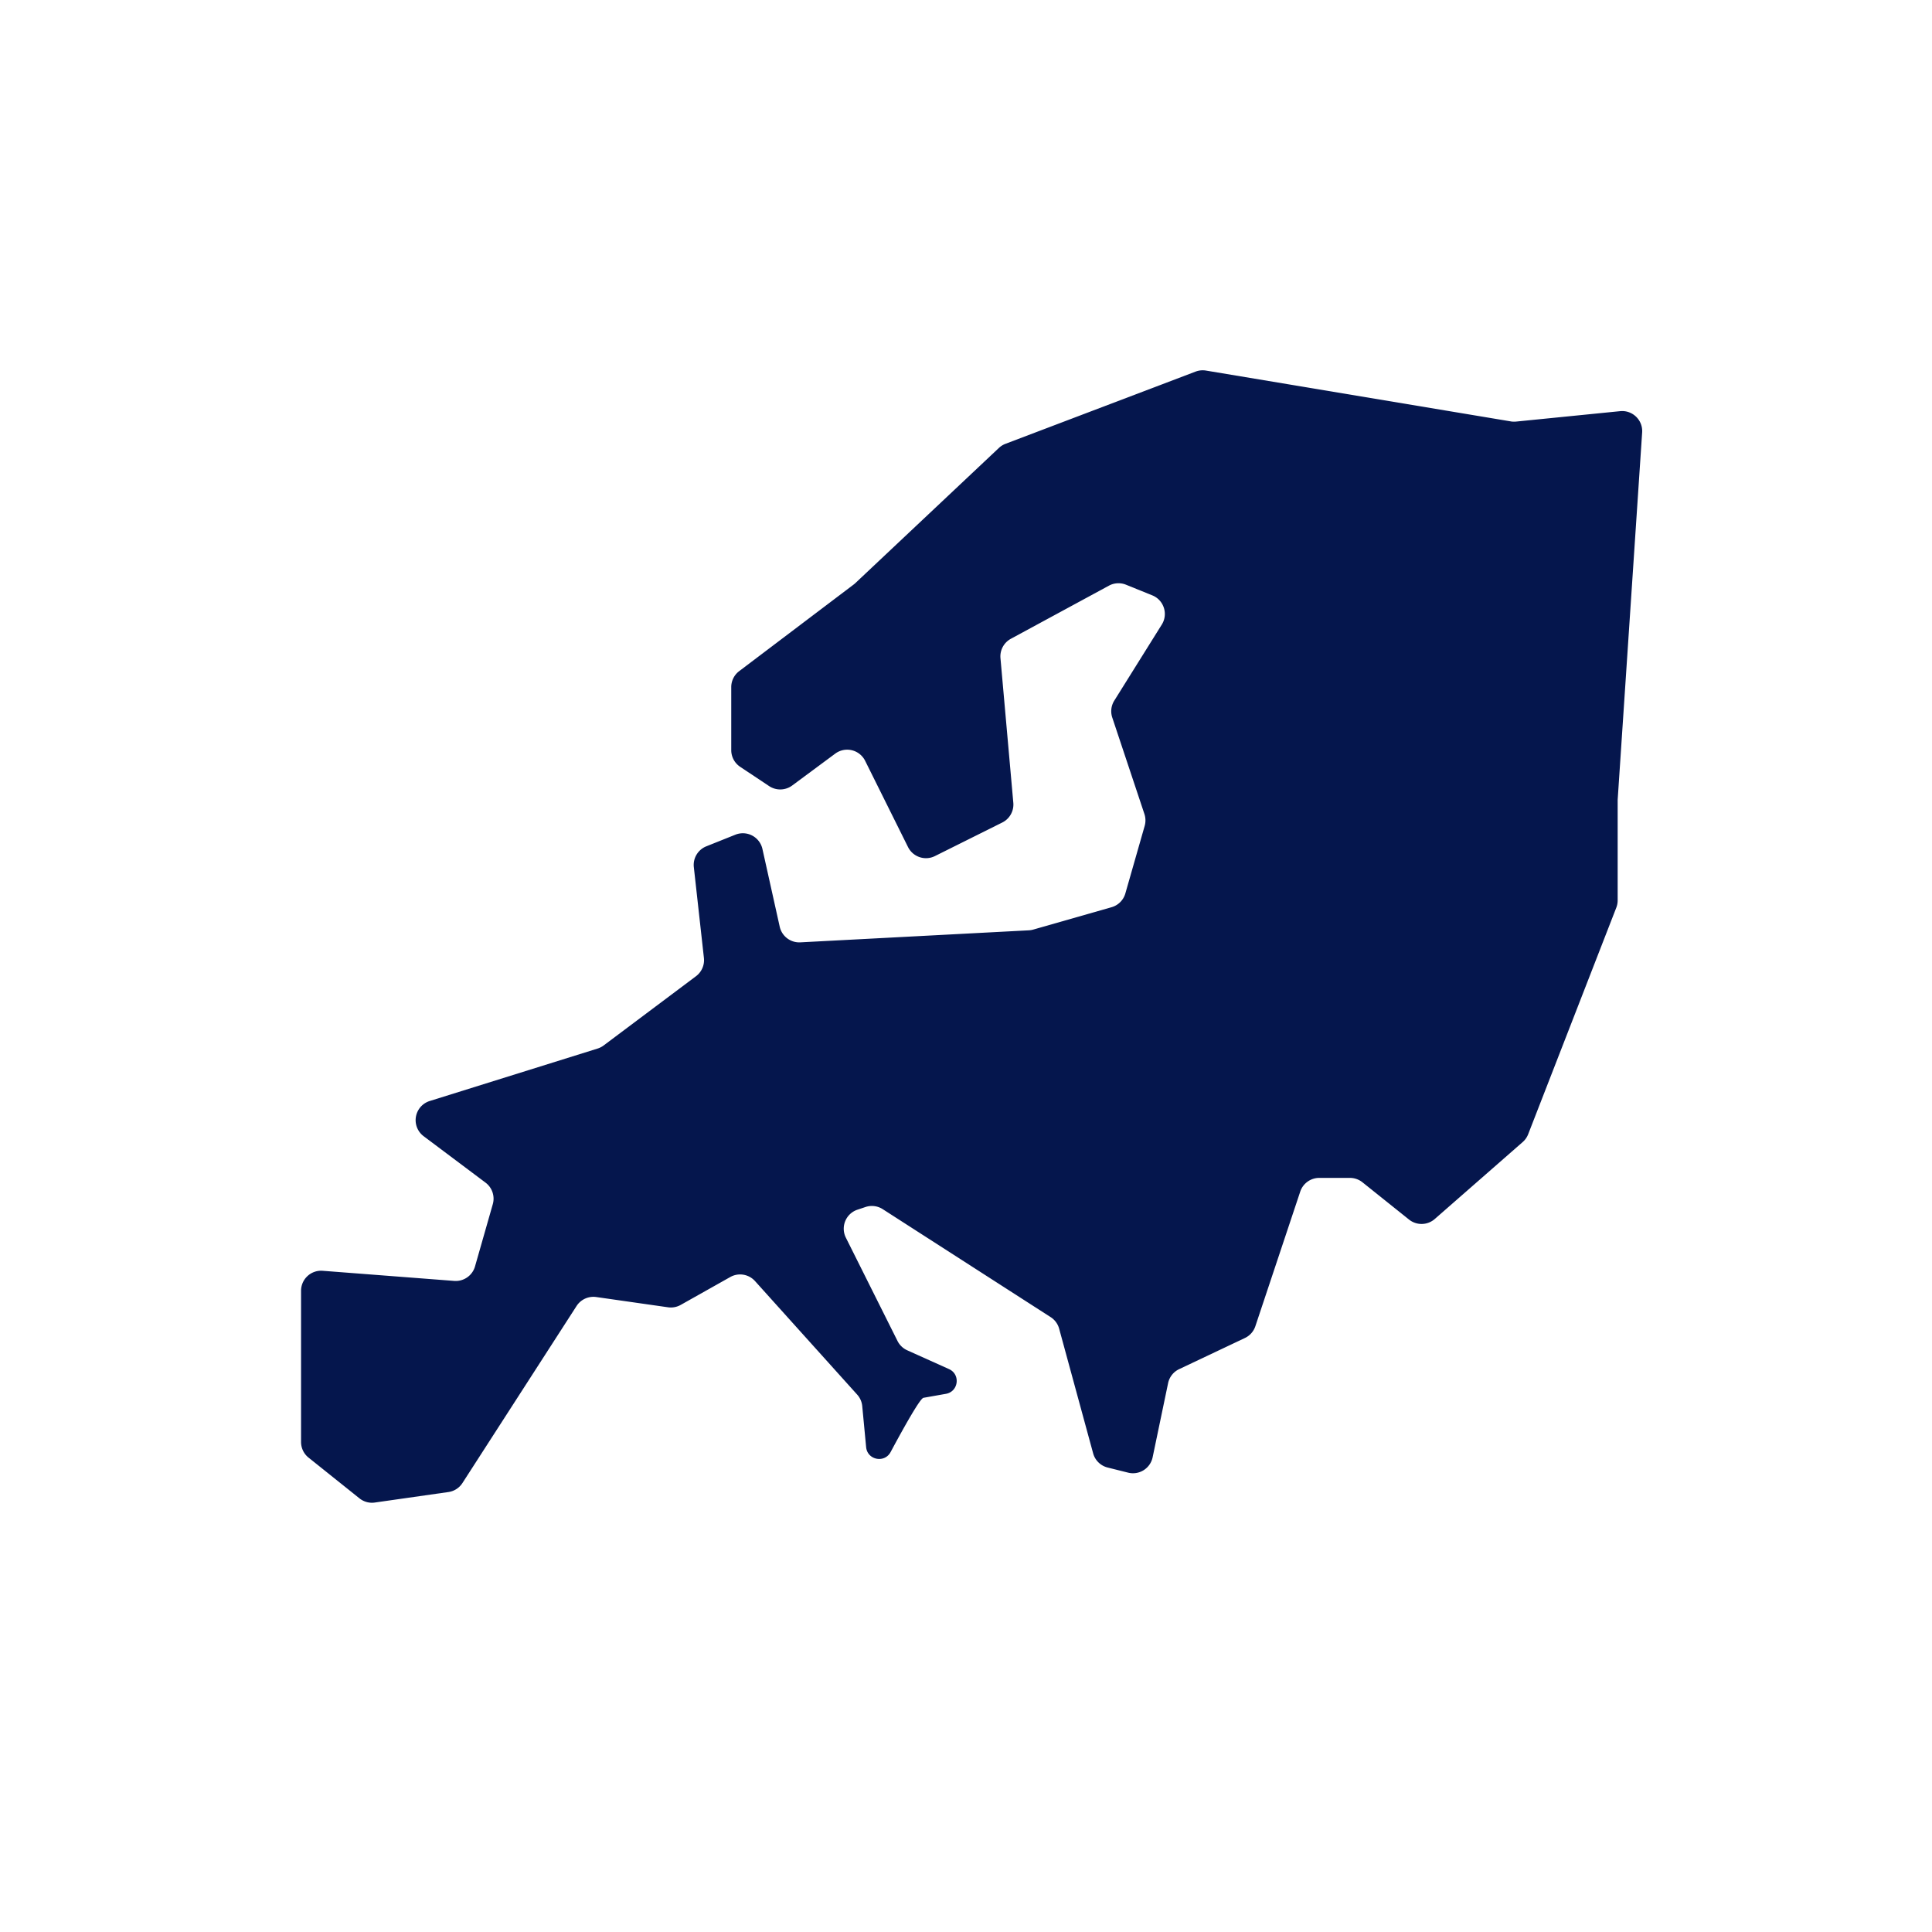 <svg xmlns="http://www.w3.org/2000/svg" viewBox="0 0 120 120"><path fill="#05164d" d="M93.835 26.173l-18.928-3.156a1.246 1.246 0 0 0-.648.064l-11.804 4.484a1.246 1.246 0 0 0-.412.258l-8.921 8.4c-.033.03-.067.06-.103.086l-7.106 5.376a1.246 1.246 0 0 0-.494.994v3.913c0 .417.208.806.556 1.038l1.797 1.196c.437.29 1.01.276 1.432-.036l2.674-1.981a1.246 1.246 0 0 1 1.857.446l2.664 5.357a1.246 1.246 0 0 0 1.672.56l4.183-2.085c.459-.229.73-.715.685-1.225l-.798-8.98c-.045-.496.21-.97.647-1.207l6.089-3.298a1.246 1.246 0 0 1 1.06-.06l1.634.662c.718.29 1 1.158.59 1.815l-2.95 4.721a1.246 1.246 0 0 0-.126 1.054l1.997 5.991c.079.238.085.495.016.737l-1.2 4.195a1.246 1.246 0 0 1-.855.856l-4.866 1.39c-.09.026-.183.041-.277.046l-14.19.747a1.246 1.246 0 0 1-1.281-.974l-1.073-4.826a1.246 1.246 0 0 0-1.679-.887l-1.807.723c-.52.208-.837.738-.775 1.294l.626 5.638c.049.438-.138.87-.49 1.134l-5.737 4.302c-.114.085-.24.15-.376.193L26.69 68.386a1.246 1.246 0 0 0-.376 2.186l3.844 2.884c.413.31.592.842.45 1.339l-1.104 3.865c-.162.569-.703.945-1.293.9l-8.17-.629a1.246 1.246 0 0 0-1.342 1.243v9.39c0 .379.172.737.468.973l3.16 2.528c.268.215.614.31.954.26l4.571-.652c.358-.051.675-.255.871-.559L35.81 81.12c.264-.41.742-.627 1.224-.559l4.458.637c.271.039.548-.013.787-.147l3.08-1.733a1.246 1.246 0 0 1 1.537.253l6.344 7.049c.179.198.29.45.315.715l.242 2.55c.076.798 1.141 1.012 1.52.305.842-1.569 1.831-3.334 2.041-3.37l1.395-.247c.785-.139.919-1.209.192-1.536l-2.596-1.168a1.246 1.246 0 0 1-.603-.579l-3.207-6.415c-.34-.678 0-1.5.72-1.739l.5-.167c.358-.119.75-.07 1.068.134l10.431 6.706c.26.167.447.423.528.72l2.111 7.741c.119.435.463.772.9.881l1.273.318a1.246 1.246 0 0 0 1.522-.954l.96-4.602c.079-.382.333-.705.685-.872l4.088-1.936c.307-.145.541-.41.648-.732l2.787-8.36c.17-.508.646-.852 1.182-.852h1.904c.282 0 .557.097.778.273l2.893 2.315a1.246 1.246 0 0 0 1.599-.035l5.462-4.78c.151-.132.268-.3.34-.486l5.473-14.072c.056-.144.085-.297.085-.451v-6.202c0-.028 0-.055.003-.083l1.518-22.78c.051-.768-.6-1.399-1.367-1.322l-6.466.647c-.11.01-.22.007-.33-.011z"/></svg>